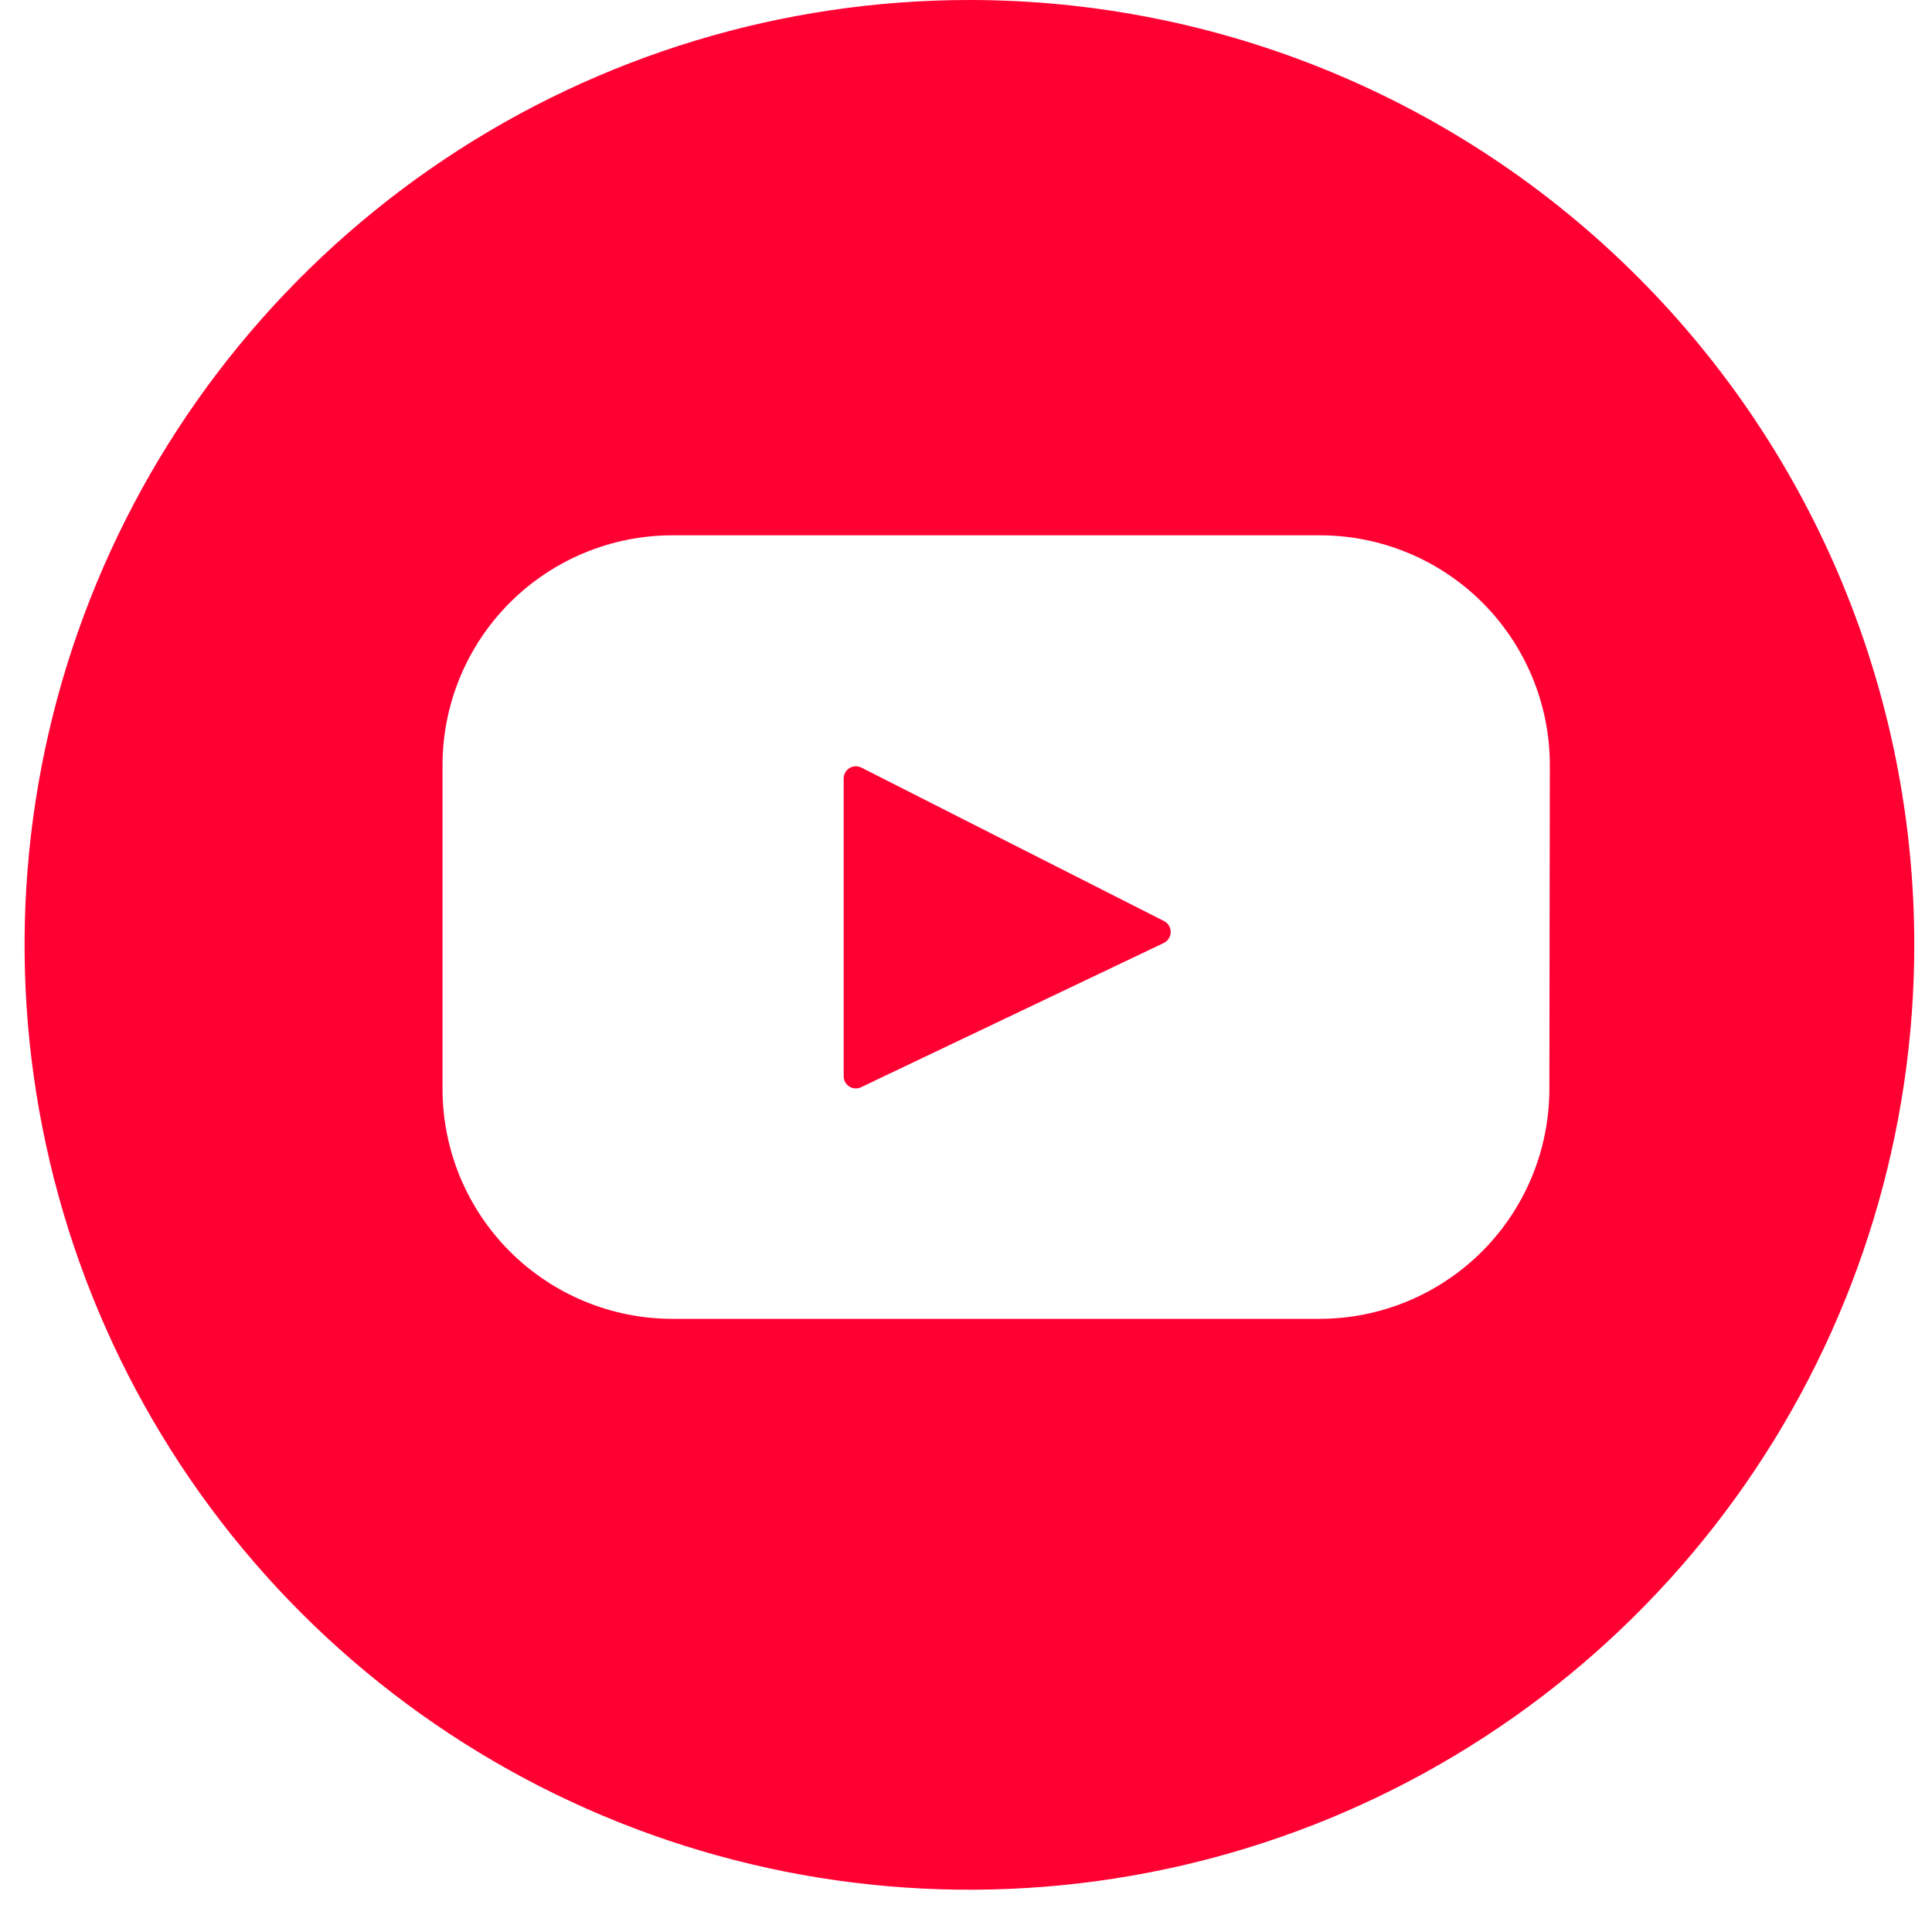 <svg width="41" height="41" viewBox="0 0 41 41" fill="none" xmlns="http://www.w3.org/2000/svg">
<path d="M18.278 16.289C18.239 16.27 18.195 16.26 18.151 16.262C18.107 16.264 18.064 16.277 18.027 16.3C17.989 16.323 17.958 16.355 17.937 16.394C17.916 16.433 17.904 16.476 17.904 16.52V22.841C17.904 22.884 17.916 22.927 17.936 22.965C17.957 23.003 17.988 23.035 18.024 23.058C18.061 23.081 18.103 23.095 18.146 23.098C18.19 23.1 18.233 23.092 18.272 23.073L24.7 20.01C24.743 19.988 24.78 19.955 24.805 19.914C24.83 19.873 24.844 19.826 24.844 19.777C24.844 19.729 24.83 19.682 24.805 19.64C24.78 19.599 24.743 19.566 24.7 19.545L18.278 16.289Z" fill="#FF0033"/>
<path d="M20.573 0C16.607 0 12.73 1.176 9.433 3.379C6.136 5.583 3.565 8.714 2.048 12.378C0.53 16.042 0.133 20.074 0.907 23.963C1.68 27.853 3.59 31.426 6.394 34.23C9.199 37.034 12.771 38.944 16.661 39.718C20.551 40.491 24.582 40.094 28.246 38.577C31.91 37.059 35.042 34.489 37.245 31.191C39.448 27.894 40.624 24.017 40.624 20.051C40.624 14.733 38.512 9.633 34.751 5.873C30.991 2.113 25.891 0 20.573 0ZM32.88 23.107C32.88 24.402 32.366 25.643 31.451 26.558C30.535 27.473 29.294 27.988 28 27.988H14.271C12.977 27.988 11.736 27.473 10.82 26.558C9.905 25.643 9.391 24.402 9.391 23.107V16.24C9.391 14.946 9.905 13.705 10.82 12.789C11.736 11.874 12.977 11.36 14.271 11.36H28.009C29.304 11.36 30.545 11.874 31.46 12.789C32.376 13.705 32.89 14.946 32.89 16.24L32.88 23.107Z" fill="#FF0033"/>
</svg>
